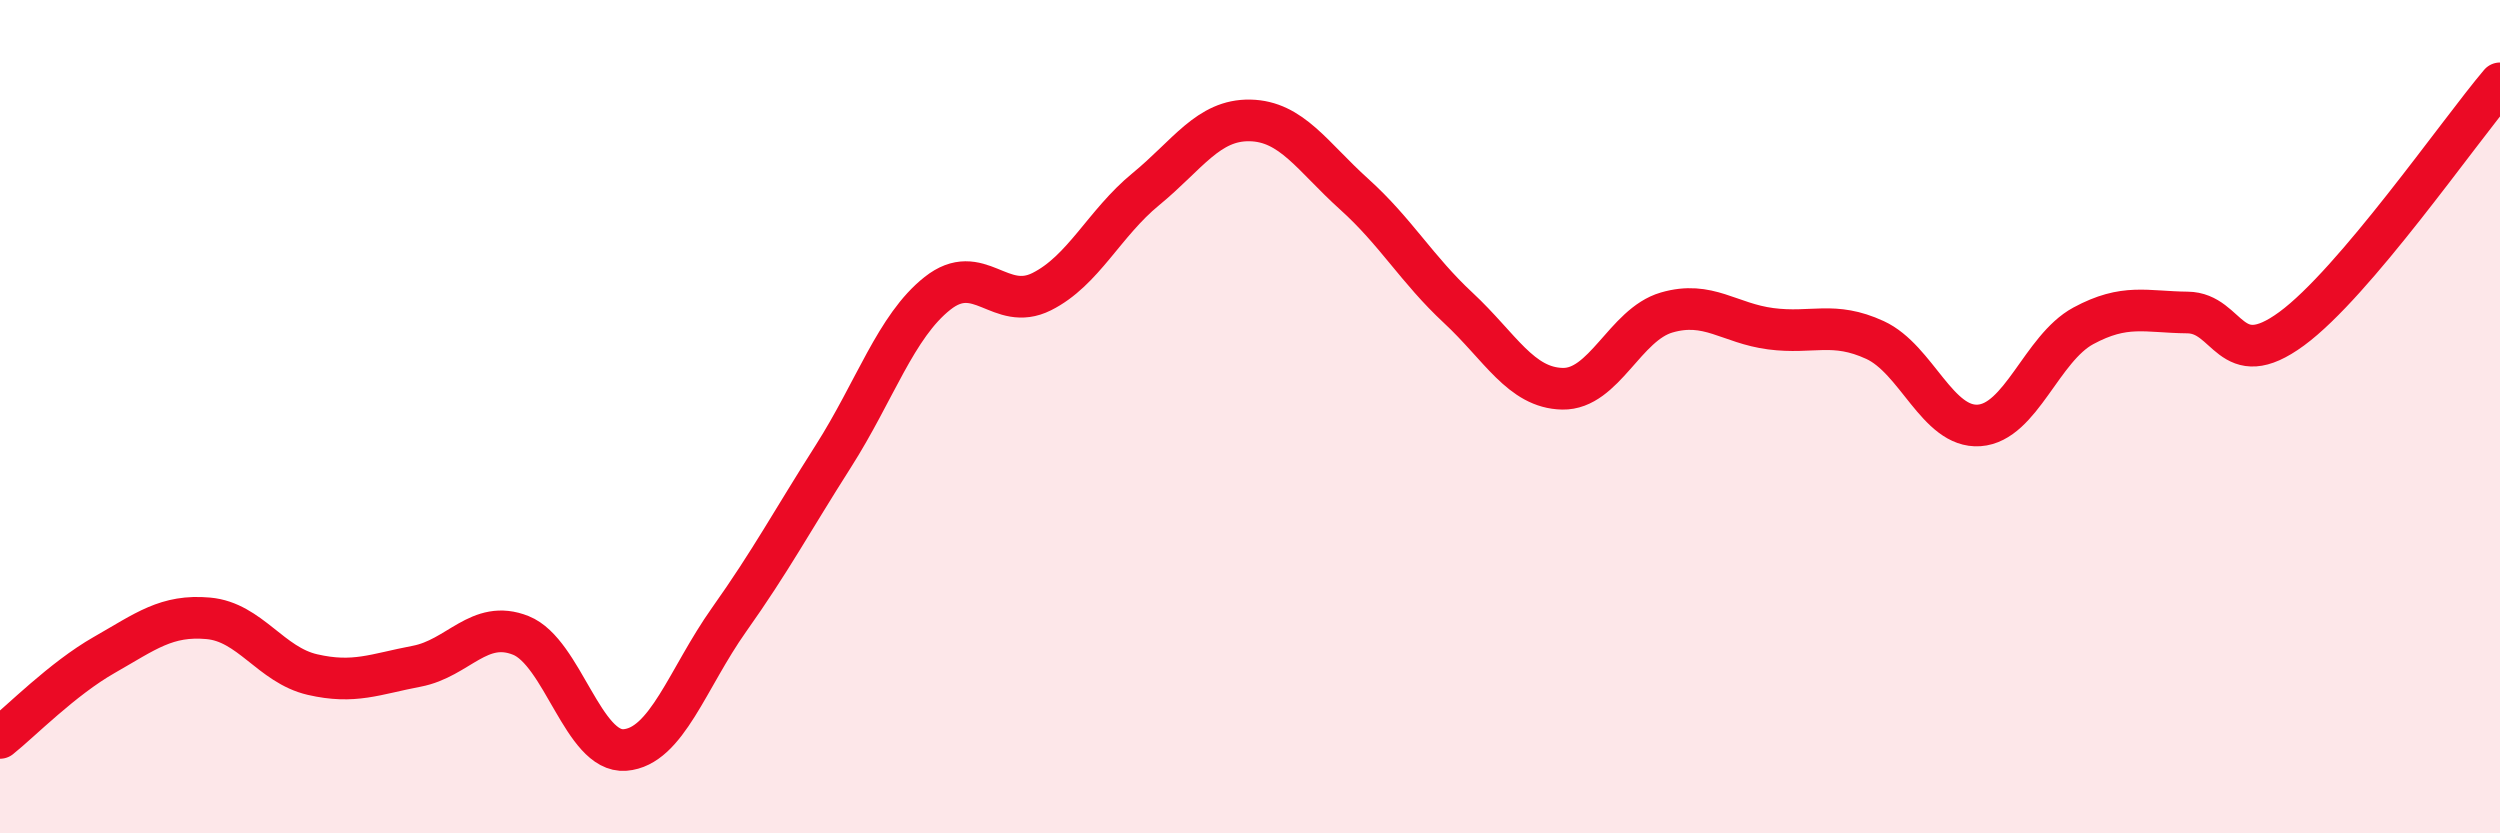 
    <svg width="60" height="20" viewBox="0 0 60 20" xmlns="http://www.w3.org/2000/svg">
      <path
        d="M 0,17.71 C 0.5,17.31 1.5,16.29 2.5,15.72 C 3.5,15.15 4,14.75 5,14.84 C 6,14.93 6.5,15.96 7.5,16.19 C 8.5,16.42 9,16.18 10,15.99 C 11,15.8 11.5,14.85 12.5,15.25 C 13.5,15.65 14,18.08 15,18 C 16,17.92 16.5,16.28 17.5,14.87 C 18.5,13.46 19,12.52 20,10.95 C 21,9.38 21.5,7.83 22.5,7.04 C 23.5,6.25 24,7.5 25,7 C 26,6.5 26.5,5.36 27.5,4.54 C 28.5,3.72 29,2.87 30,2.89 C 31,2.91 31.5,3.76 32.5,4.66 C 33.5,5.56 34,6.46 35,7.39 C 36,8.32 36.5,9.31 37.5,9.33 C 38.5,9.35 39,7.79 40,7.5 C 41,7.21 41.5,7.76 42.5,7.89 C 43.5,8.02 44,7.7 45,8.16 C 46,8.62 46.5,10.28 47.5,10.21 C 48.5,10.14 49,8.36 50,7.82 C 51,7.28 51.5,7.49 52.5,7.5 C 53.5,7.51 53.5,8.99 55,7.89 C 56.5,6.79 59,3.18 60,2L60 20L0 20Z"
        fill="#EB0A25"
        opacity="0.1"
        stroke-linecap="round"
        stroke-linejoin="round"
      />
      <path
        d="M 0,17.71 C 0.5,17.31 1.5,16.29 2.5,15.72 C 3.5,15.15 4,14.75 5,14.84 C 6,14.93 6.5,15.96 7.5,16.19 C 8.5,16.42 9,16.18 10,15.99 C 11,15.8 11.5,14.85 12.5,15.25 C 13.5,15.65 14,18.08 15,18 C 16,17.92 16.5,16.28 17.5,14.87 C 18.5,13.46 19,12.52 20,10.95 C 21,9.38 21.5,7.83 22.5,7.04 C 23.5,6.25 24,7.5 25,7 C 26,6.5 26.5,5.36 27.5,4.54 C 28.5,3.72 29,2.87 30,2.89 C 31,2.91 31.5,3.76 32.5,4.66 C 33.5,5.56 34,6.46 35,7.39 C 36,8.32 36.5,9.31 37.5,9.33 C 38.5,9.35 39,7.79 40,7.5 C 41,7.21 41.5,7.76 42.5,7.89 C 43.5,8.02 44,7.7 45,8.16 C 46,8.62 46.5,10.28 47.5,10.21 C 48.5,10.14 49,8.36 50,7.82 C 51,7.28 51.5,7.49 52.5,7.5 C 53.5,7.51 53.5,8.99 55,7.89 C 56.5,6.79 59,3.18 60,2"
        stroke="#EB0A25"
        stroke-width="1"
        fill="none"
        stroke-linecap="round"
        stroke-linejoin="round"
      />
    </svg>
  